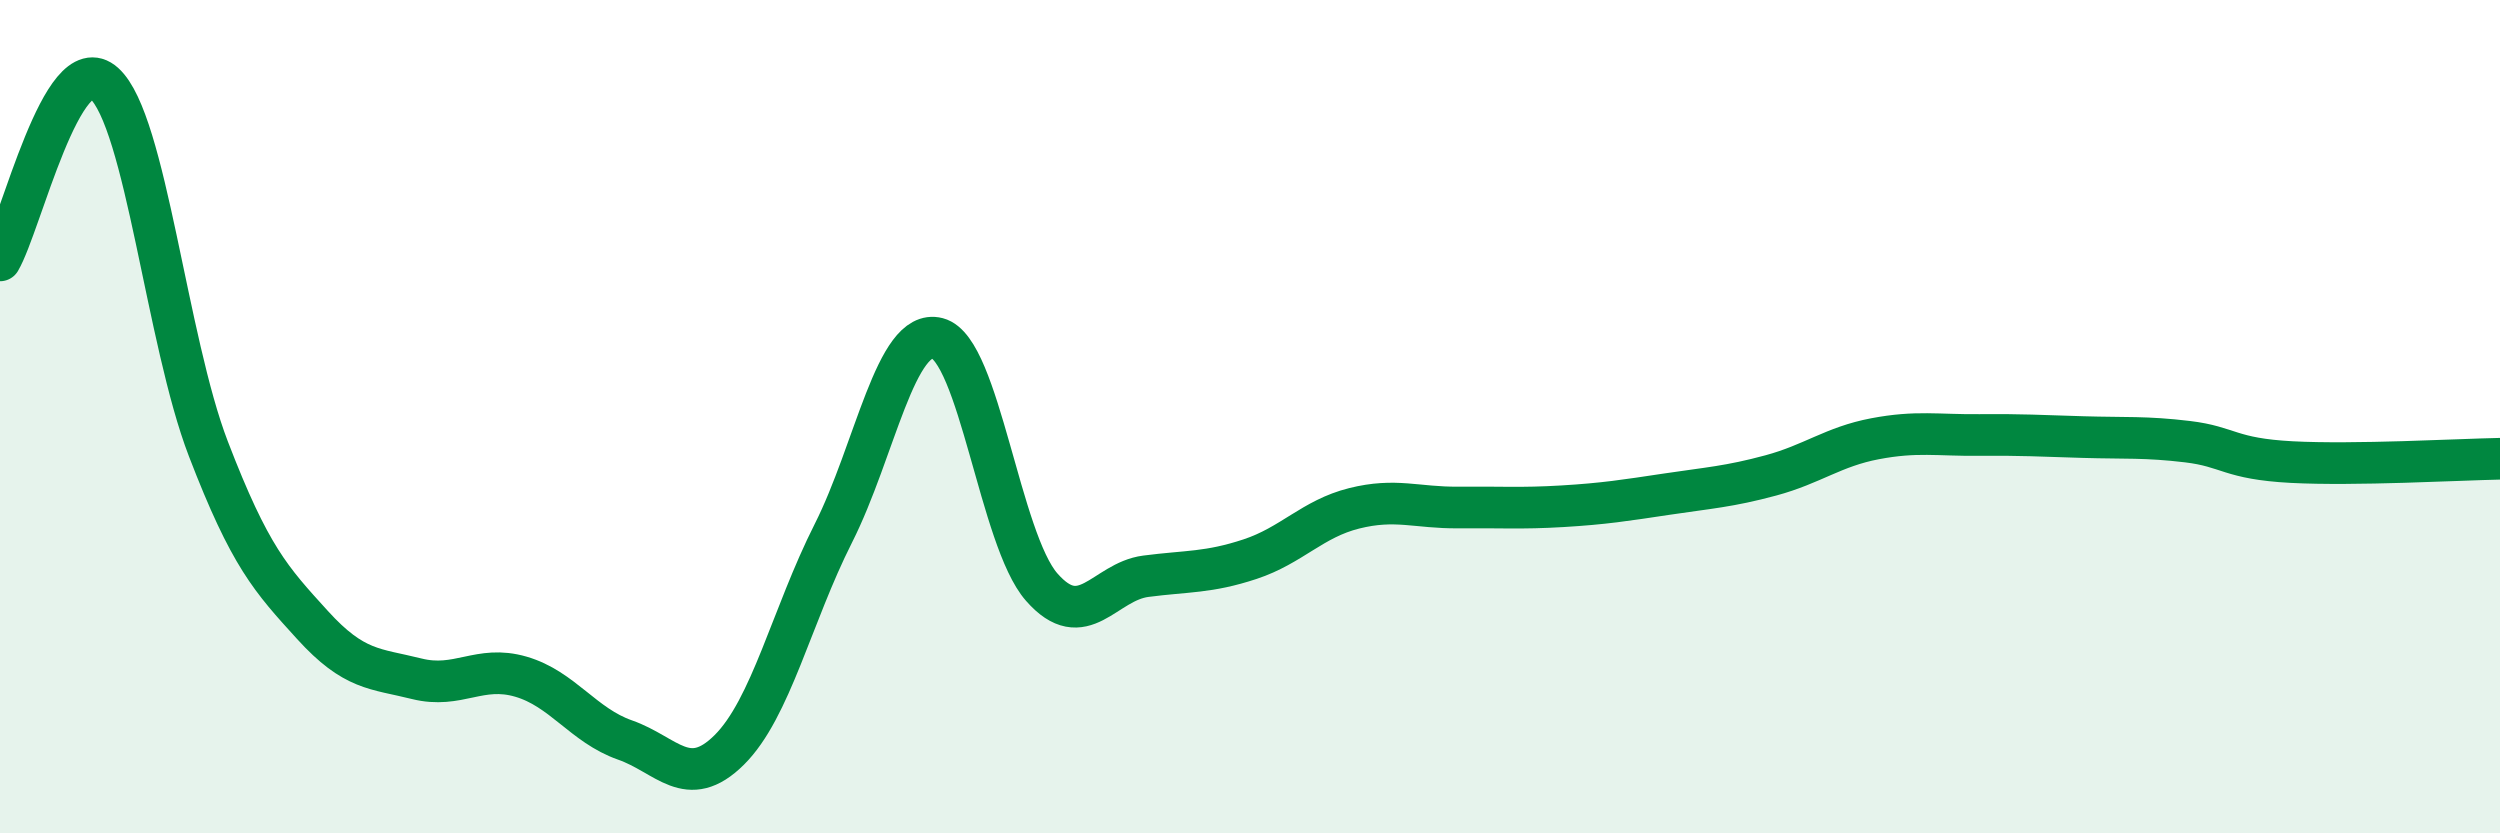 
    <svg width="60" height="20" viewBox="0 0 60 20" xmlns="http://www.w3.org/2000/svg">
      <path
        d="M 0,6.25 C 0.5,5.4 1.5,1.1 2.5,2 C 3.5,2.9 4,8.17 5,10.77 C 6,13.37 6.5,13.9 7.5,15 C 8.5,16.1 9,16.04 10,16.29 C 11,16.54 11.5,15.95 12.5,16.24 C 13.5,16.53 14,17.41 15,17.76 C 16,18.11 16.5,18.99 17.5,18 C 18.5,17.01 19,14.78 20,12.8 C 21,10.82 21.5,7.86 22.5,8.12 C 23.5,8.38 24,12.95 25,14.09 C 26,15.23 26.5,13.96 27.5,13.83 C 28.5,13.7 29,13.75 30,13.42 C 31,13.09 31.5,12.45 32.5,12.2 C 33.5,11.95 34,12.19 35,12.18 C 36,12.17 36.5,12.21 37.5,12.15 C 38.5,12.09 39,12.01 40,11.86 C 41,11.71 41.5,11.68 42.5,11.41 C 43.5,11.14 44,10.72 45,10.53 C 46,10.34 46.5,10.45 47.5,10.44 C 48.5,10.43 49,10.46 50,10.49 C 51,10.52 51.5,10.48 52.5,10.6 C 53.5,10.72 53.5,11.01 55,11.09 C 56.5,11.17 59,11.03 60,11.01L60 20L0 20Z"
        fill="#008740"
        opacity="0.1"
        stroke-linecap="round"
        stroke-linejoin="round"
      />
      <path
        d="M 0,6.25 C 0.5,5.4 1.5,1.1 2.5,2 C 3.5,2.9 4,8.17 5,10.77 C 6,13.37 6.5,13.9 7.5,15 C 8.5,16.1 9,16.04 10,16.29 C 11,16.54 11.5,15.95 12.5,16.24 C 13.5,16.53 14,17.41 15,17.76 C 16,18.11 16.5,18.99 17.5,18 C 18.5,17.01 19,14.78 20,12.8 C 21,10.82 21.5,7.86 22.5,8.12 C 23.5,8.38 24,12.95 25,14.09 C 26,15.23 26.5,13.96 27.5,13.83 C 28.5,13.7 29,13.75 30,13.42 C 31,13.09 31.5,12.45 32.5,12.2 C 33.5,11.95 34,12.19 35,12.18 C 36,12.17 36.5,12.21 37.5,12.15 C 38.5,12.09 39,12.01 40,11.86 C 41,11.71 41.5,11.68 42.5,11.41 C 43.5,11.14 44,10.72 45,10.53 C 46,10.34 46.5,10.45 47.5,10.44 C 48.5,10.43 49,10.46 50,10.49 C 51,10.52 51.5,10.48 52.5,10.6 C 53.5,10.72 53.5,11.01 55,11.09 C 56.5,11.17 59,11.03 60,11.01"
        stroke="#008740"
        stroke-width="1"
        fill="none"
        stroke-linecap="round"
        stroke-linejoin="round"
      />
    </svg>
  